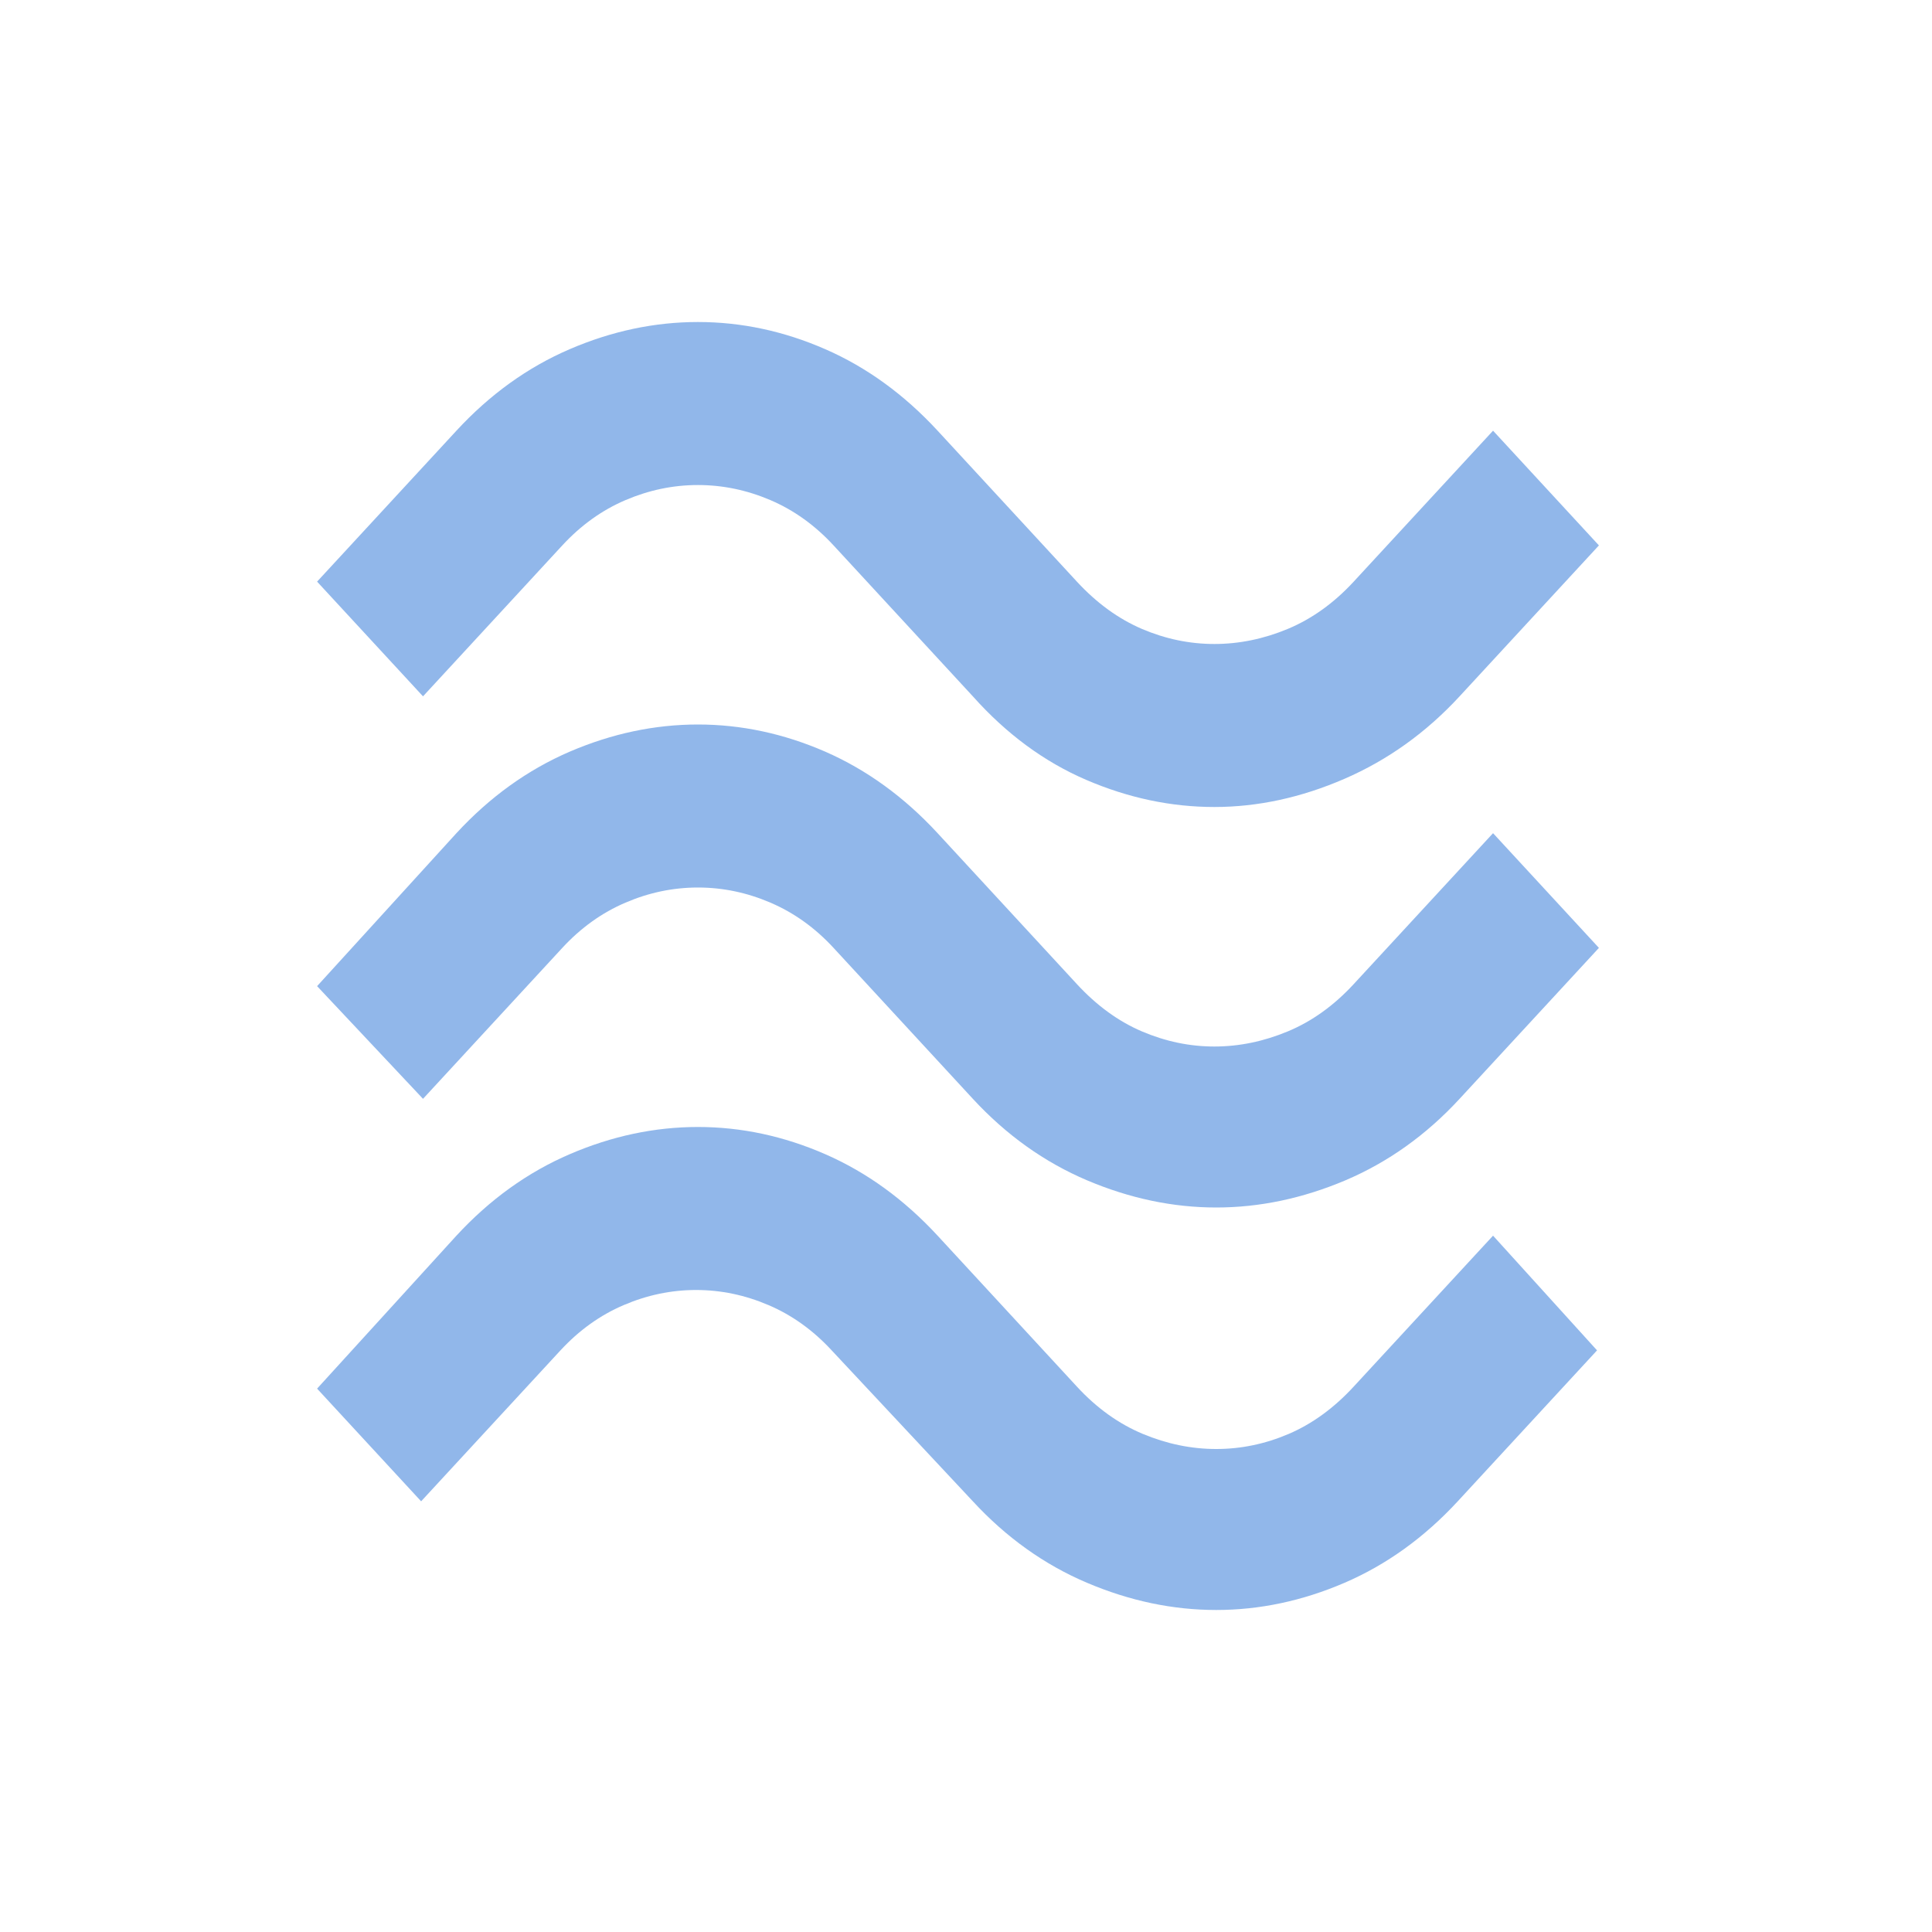 <svg width="40" height="40" viewBox="0 0 40 40" fill="none" xmlns="http://www.w3.org/2000/svg">
<path opacity="0.5" d="M30.219 14.417C29.527 15.167 28.732 15.736 27.835 16.125C26.937 16.514 26.04 16.708 25.142 16.708C24.245 16.708 23.36 16.521 22.488 16.146C21.617 15.771 20.835 15.194 20.142 14.417L17.258 11.292C16.873 10.875 16.437 10.562 15.95 10.354C15.463 10.146 14.963 10.042 14.45 10.042C13.937 10.042 13.437 10.146 12.95 10.354C12.463 10.562 12.027 10.875 11.642 11.292L8.758 14.417L6.565 12.042L9.45 8.917C10.142 8.167 10.924 7.604 11.796 7.229C12.668 6.854 13.553 6.667 14.45 6.667C15.348 6.667 16.226 6.854 17.085 7.229C17.944 7.604 18.719 8.167 19.412 8.917L22.296 12.042C22.706 12.486 23.155 12.812 23.642 13.021C24.13 13.229 24.63 13.333 25.142 13.333C25.655 13.333 26.162 13.229 26.662 13.021C27.162 12.812 27.617 12.486 28.027 12.042L30.912 8.917L33.104 11.292L30.219 14.417ZM30.219 22.75C29.527 23.5 28.738 24.062 27.854 24.438C26.969 24.812 26.078 25 25.181 25C24.283 25 23.392 24.812 22.508 24.438C21.623 24.062 20.835 23.5 20.142 22.75L17.258 19.625C16.873 19.208 16.437 18.896 15.95 18.688C15.463 18.479 14.963 18.375 14.45 18.375C13.937 18.375 13.437 18.479 12.95 18.688C12.463 18.896 12.027 19.208 11.642 19.625L8.758 22.75L6.565 20.417L9.45 17.25C10.142 16.5 10.924 15.938 11.796 15.562C12.668 15.188 13.553 15 14.45 15C15.348 15 16.226 15.188 17.085 15.562C17.944 15.938 18.719 16.5 19.412 17.25L22.296 20.375C22.706 20.819 23.155 21.146 23.642 21.354C24.13 21.562 24.63 21.667 25.142 21.667C25.655 21.667 26.162 21.562 26.662 21.354C27.162 21.146 27.617 20.819 28.027 20.375L30.912 17.25L33.104 19.625L30.219 22.75ZM30.181 31.083C29.488 31.833 28.706 32.396 27.835 32.771C26.963 33.146 26.078 33.333 25.181 33.333C24.283 33.333 23.392 33.146 22.508 32.771C21.623 32.396 20.835 31.833 20.142 31.083L17.219 27.958C16.835 27.542 16.399 27.229 15.912 27.021C15.424 26.812 14.924 26.708 14.412 26.708C13.899 26.708 13.399 26.812 12.912 27.021C12.424 27.229 11.989 27.542 11.604 27.958L8.719 31.083L6.565 28.75L9.45 25.583C10.142 24.833 10.924 24.271 11.796 23.896C12.668 23.521 13.553 23.333 14.45 23.333C15.348 23.333 16.226 23.521 17.085 23.896C17.944 24.271 18.719 24.833 19.412 25.583L22.296 28.708C22.706 29.153 23.162 29.479 23.662 29.688C24.162 29.896 24.668 30 25.181 30C25.694 30 26.194 29.896 26.681 29.688C27.168 29.479 27.617 29.153 28.027 28.708L30.912 25.583L33.065 27.958L30.181 31.083Z" fill="#2471D6"/>
</svg>
